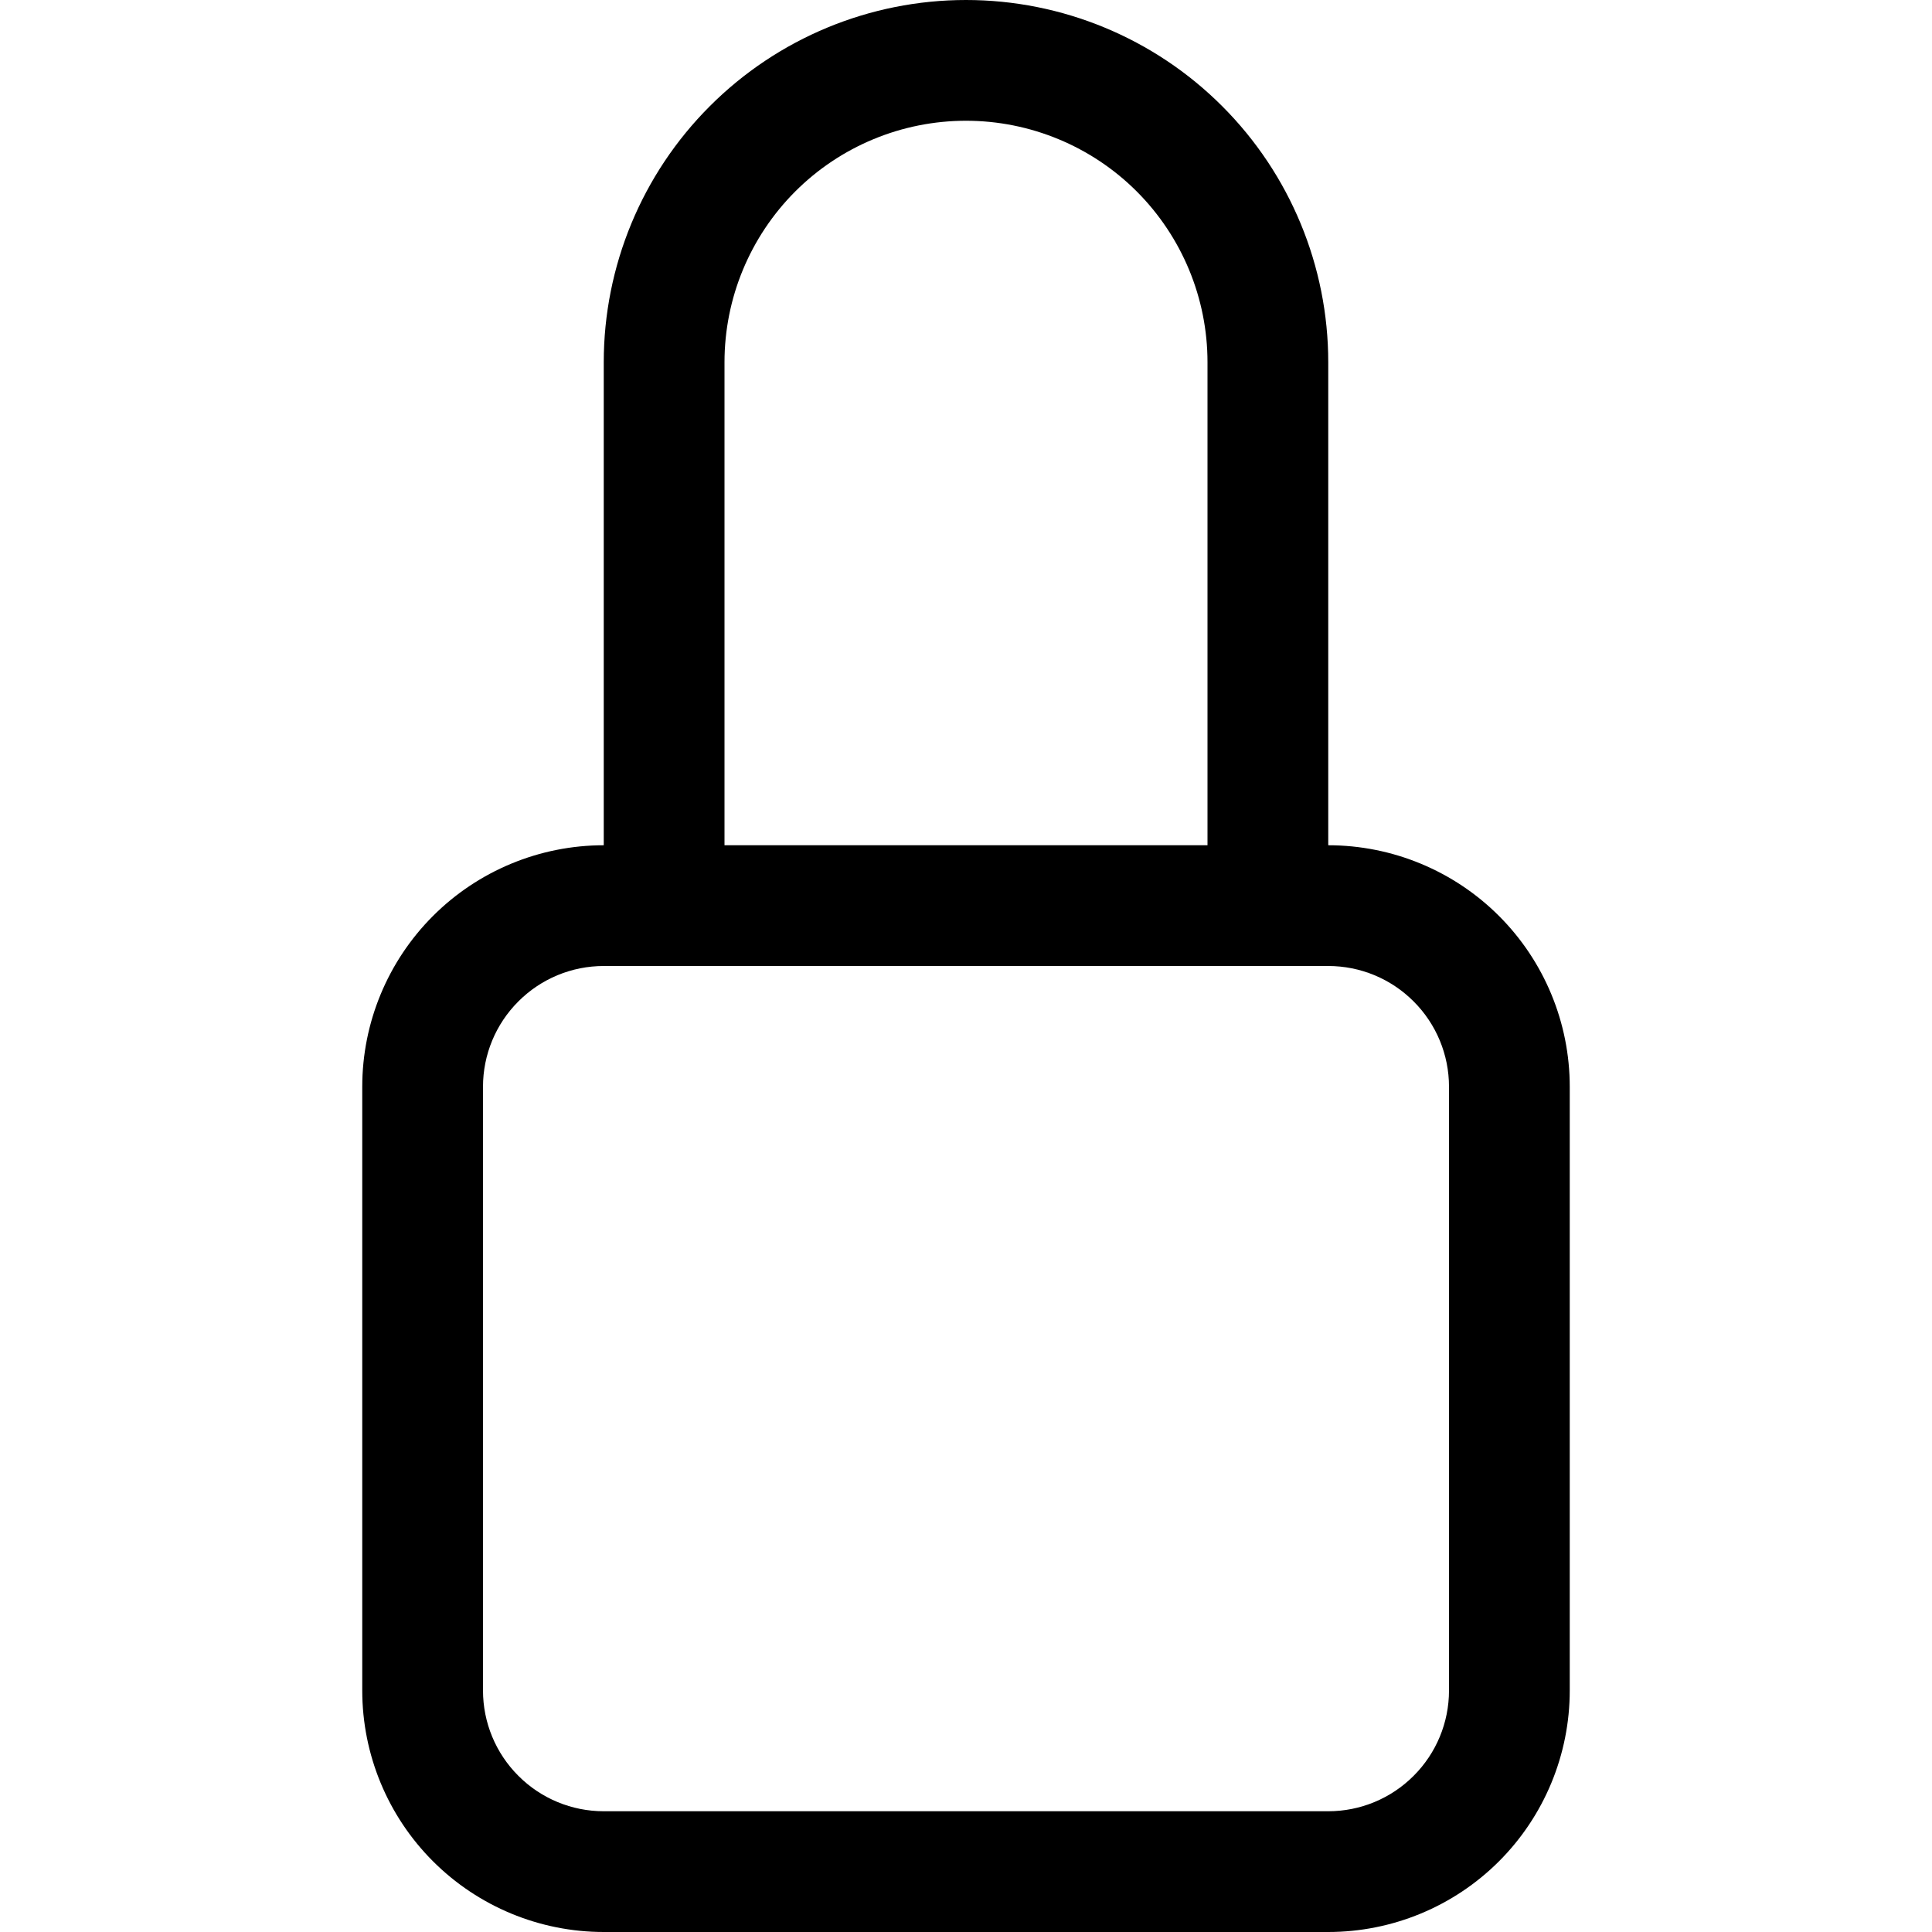 <svg width="28" height="28" viewBox="0 0 28 28" fill="none" xmlns="http://www.w3.org/2000/svg">
<path d="M14 1.75C14.928 1.75 15.819 2.119 16.475 2.775C17.131 3.432 17.5 4.322 17.5 5.25V12.25H10.5V5.25C10.5 4.322 10.869 3.432 11.525 2.775C12.181 2.119 13.072 1.75 14 1.75ZM19.25 12.25V5.25C19.25 3.858 18.697 2.522 17.712 1.538C16.728 0.553 15.392 0 14 0C12.608 0 11.272 0.553 10.288 1.538C9.303 2.522 8.75 3.858 8.75 5.25V12.25C7.822 12.25 6.931 12.619 6.275 13.275C5.619 13.931 5.25 14.822 5.25 15.75V24.5C5.25 25.428 5.619 26.319 6.275 26.975C6.931 27.631 7.822 28 8.75 28H19.25C20.178 28 21.069 27.631 21.725 26.975C22.381 26.319 22.75 25.428 22.75 24.5V15.75C22.75 14.822 22.381 13.931 21.725 13.275C21.069 12.619 20.178 12.25 19.25 12.25ZM8.75 14H19.25C19.714 14 20.159 14.184 20.487 14.513C20.816 14.841 21 15.286 21 15.75V24.5C21 24.964 20.816 25.409 20.487 25.737C20.159 26.066 19.714 26.25 19.25 26.25H8.75C8.286 26.25 7.841 26.066 7.513 25.737C7.184 25.409 7 24.964 7 24.5V15.75C7 15.286 7.184 14.841 7.513 14.513C7.841 14.184 8.286 14 8.75 14Z" fill="black"/>
</svg>
